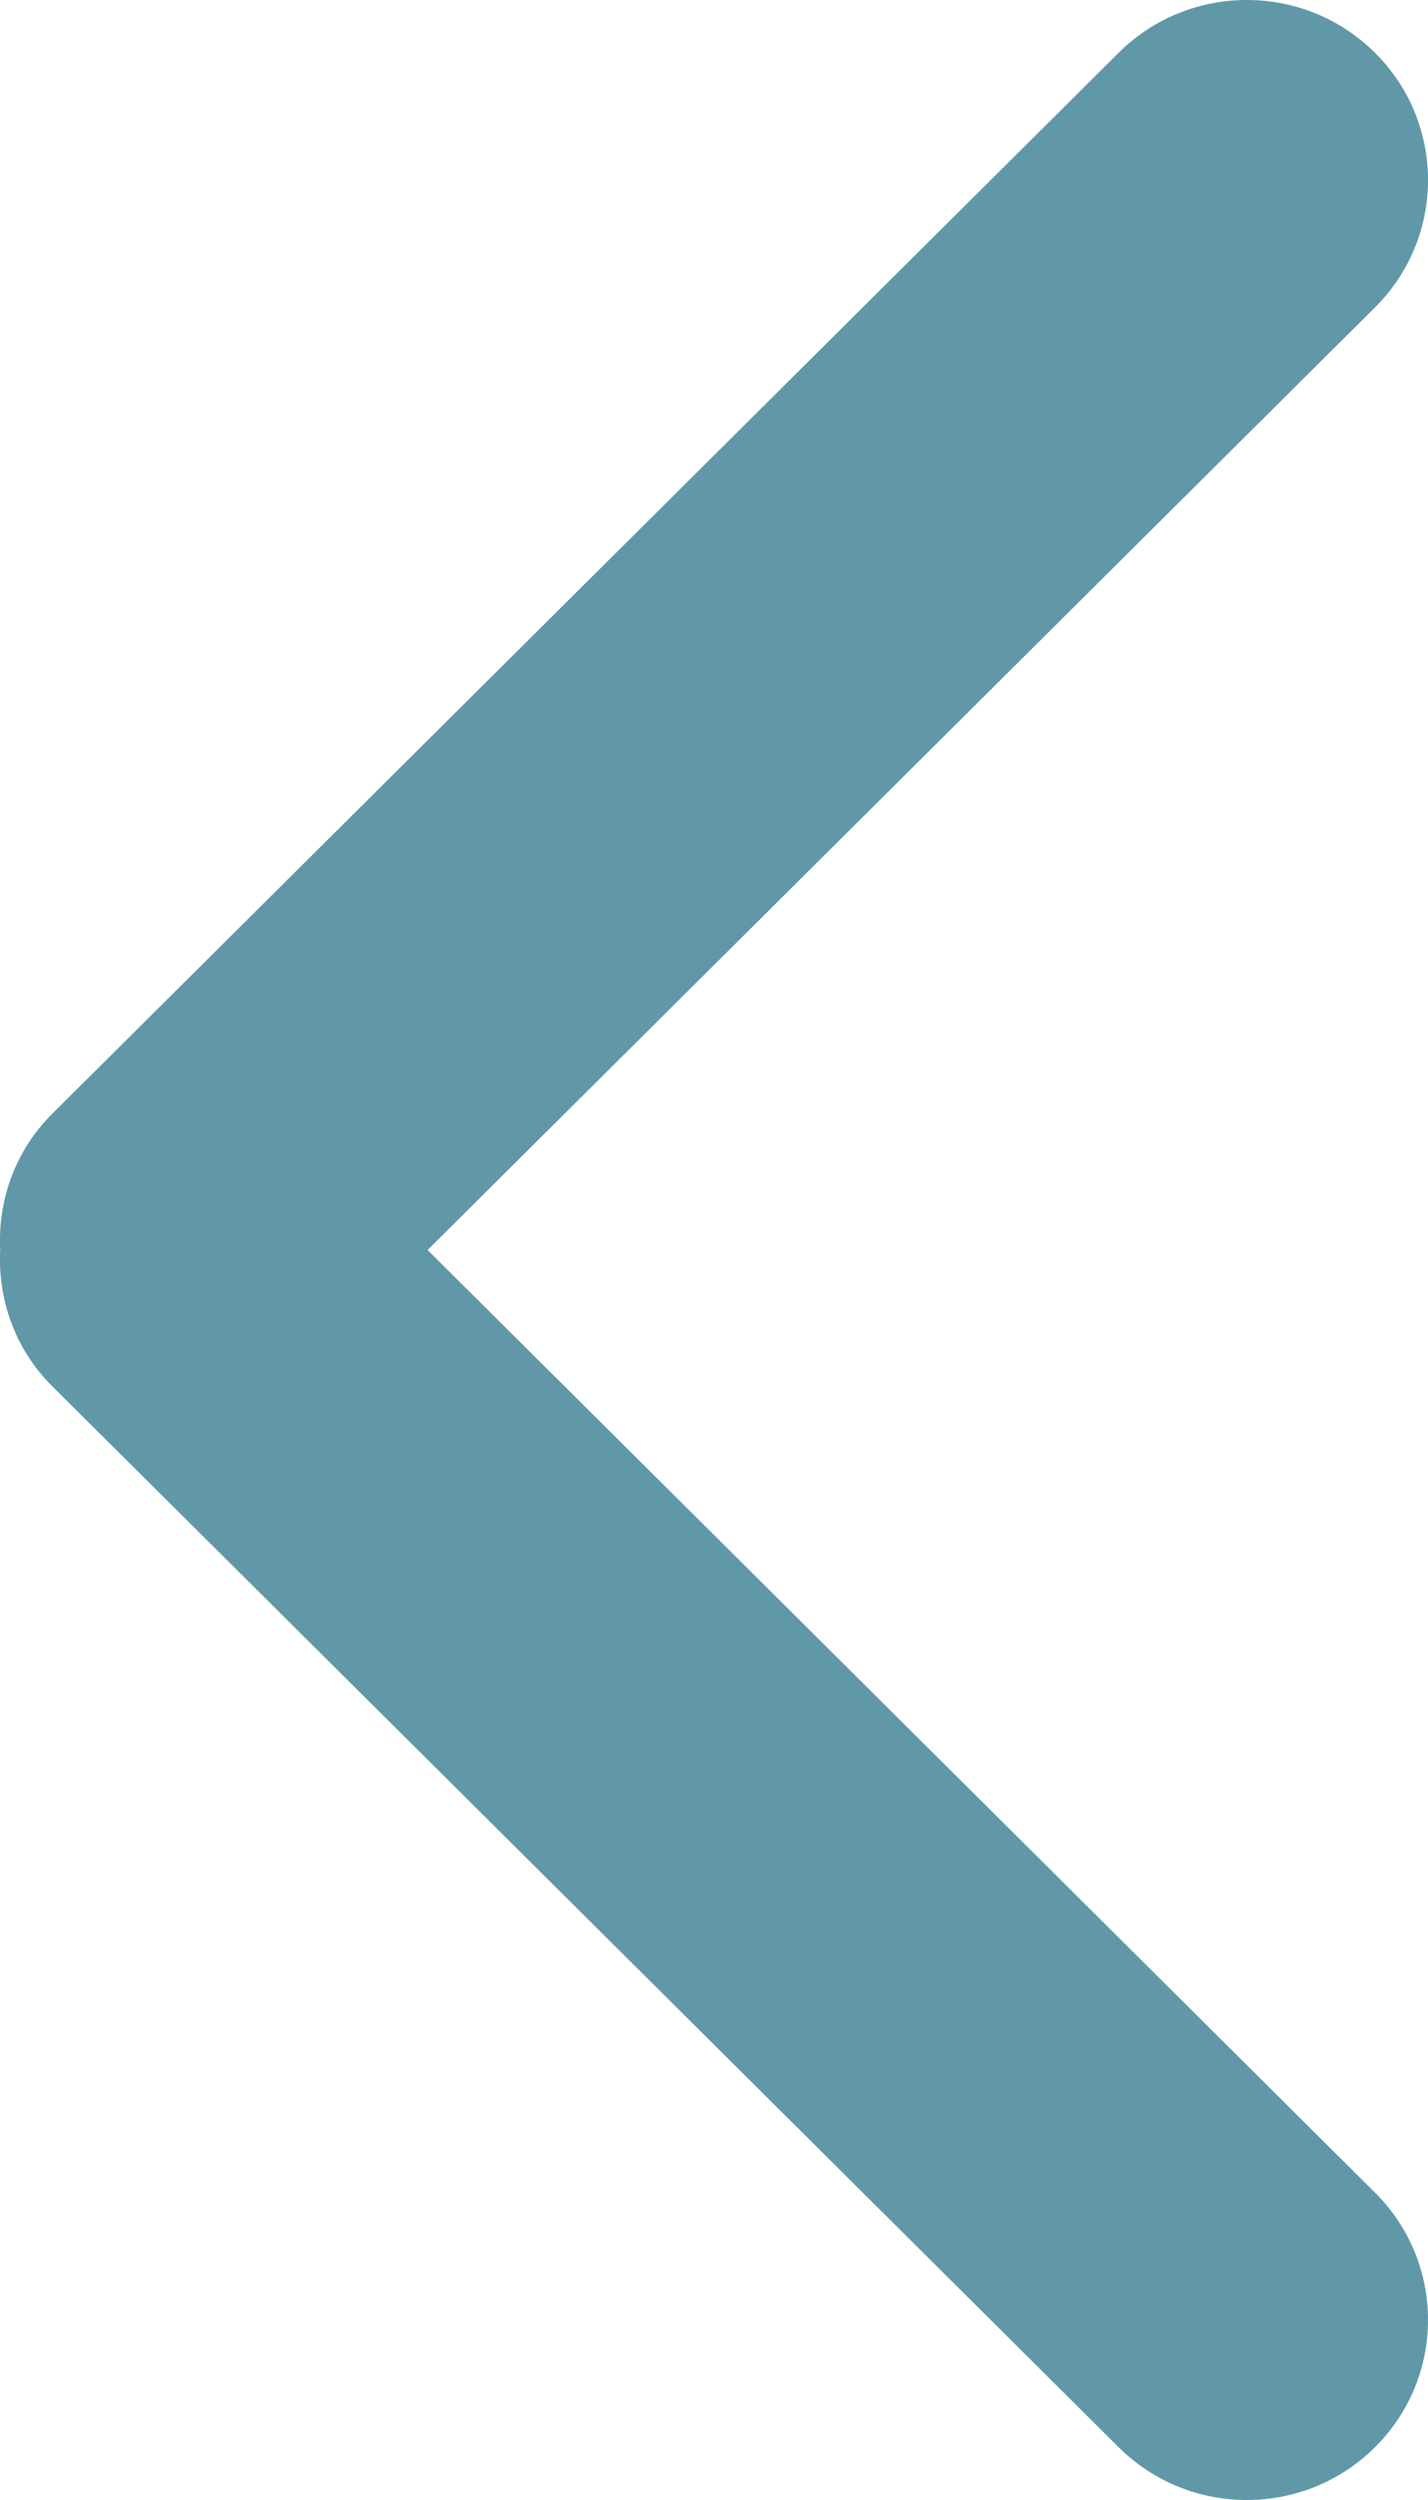 <?xml version="1.0" encoding="UTF-8"?> <svg xmlns="http://www.w3.org/2000/svg" width="320" height="560" viewBox="0 0 320 560" fill="none"><path d="M95.819 280L308.111 68.869C323.97 53.113 323.97 27.569 308.111 11.815C292.254 -3.939 266.541 -3.939 250.68 11.815L11.743 249.447C3.292 257.842 -0.511 269.009 0.045 280C-0.511 290.993 3.292 302.159 11.743 310.555L250.68 548.186C266.54 563.942 292.251 563.942 308.111 548.186C323.971 532.43 323.97 506.887 308.111 491.135L95.819 280Z" fill="#6098A8"></path></svg> 